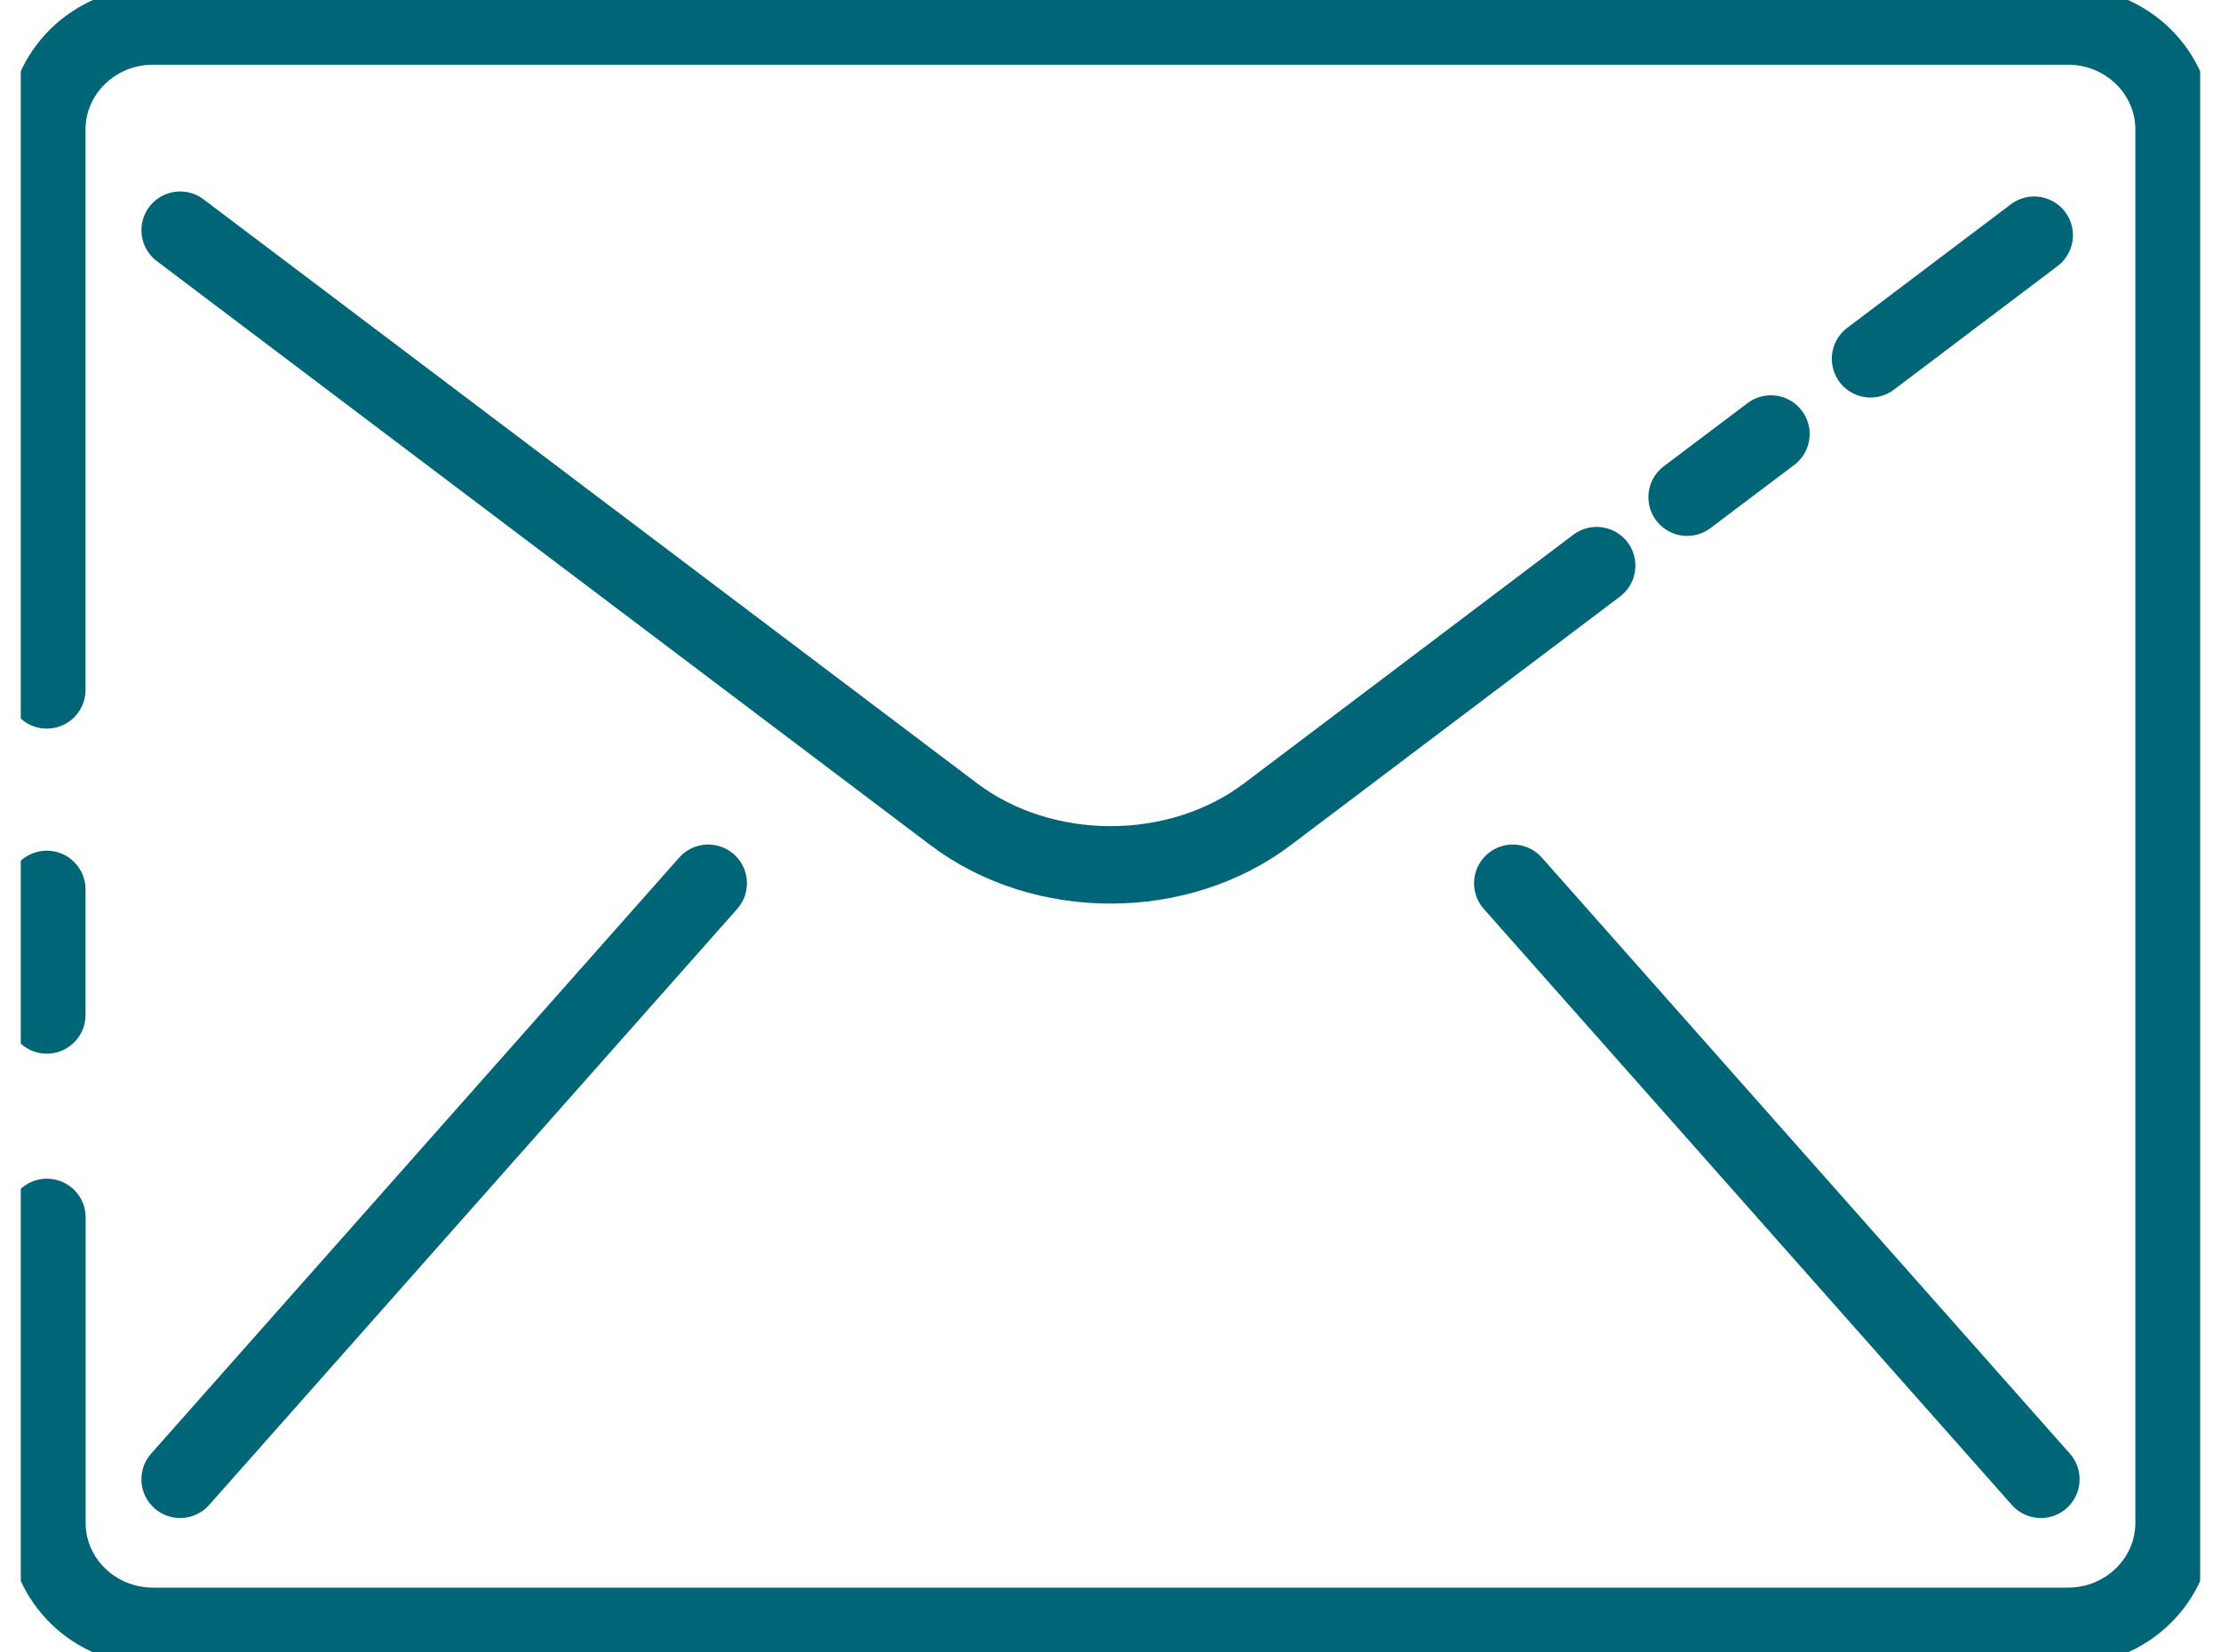 <svg width="43" height="32" viewBox="0 0 43 32" fill="none" xmlns="http://www.w3.org/2000/svg">
<g id="ico_adresa hotelu" clip-path="url(#clip0_546_2173)">
<path id="Vector" d="M0.906 19.655V17.224" stroke="#006677" stroke-width="1.5" stroke-linecap="round" stroke-linejoin="round"/>
<path id="Vector_2" d="M0.906 13.36V2.508C0.906 1.402 1.828 0.503 2.962 0.503H40.037C41.172 0.503 42.092 1.402 42.092 2.508V29.49C42.092 30.597 41.172 31.495 40.037 31.495H2.962C1.828 31.495 0.908 30.597 0.908 29.49V23.576" stroke="#006677" stroke-width="1.5" stroke-linecap="round" stroke-linejoin="round"/>
<path id="Vector_3" d="M30.912 10.954L24.54 15.767C22.808 17.076 20.196 17.076 18.464 15.767L3.488 4.458" stroke="#006677" stroke-width="1.5" stroke-linecap="round" stroke-linejoin="round"/>
<path id="Vector_4" d="M34.286 8.405L32.664 9.628" stroke="#006677" stroke-width="1.5" stroke-linecap="round" stroke-linejoin="round"/>
<path id="Vector_5" d="M39.383 4.555L36.215 6.948" stroke="#006677" stroke-width="1.5" stroke-linecap="round" stroke-linejoin="round"/>
<path id="Vector_6" d="M3.488 28.647L13.711 17.105" stroke="#006677" stroke-width="1.5" stroke-linecap="round" stroke-linejoin="round"/>
<path id="Vector_7" d="M39.512 28.647L29.289 17.105" stroke="#006677" stroke-width="1.5" stroke-linecap="round" stroke-linejoin="round"/>
</g>
<defs>
<clipPath id="clip0_546_2173">
<rect width="42.194" height="32" fill="white" transform="translate(0.402)"/>
</clipPath>
</defs>
</svg>
